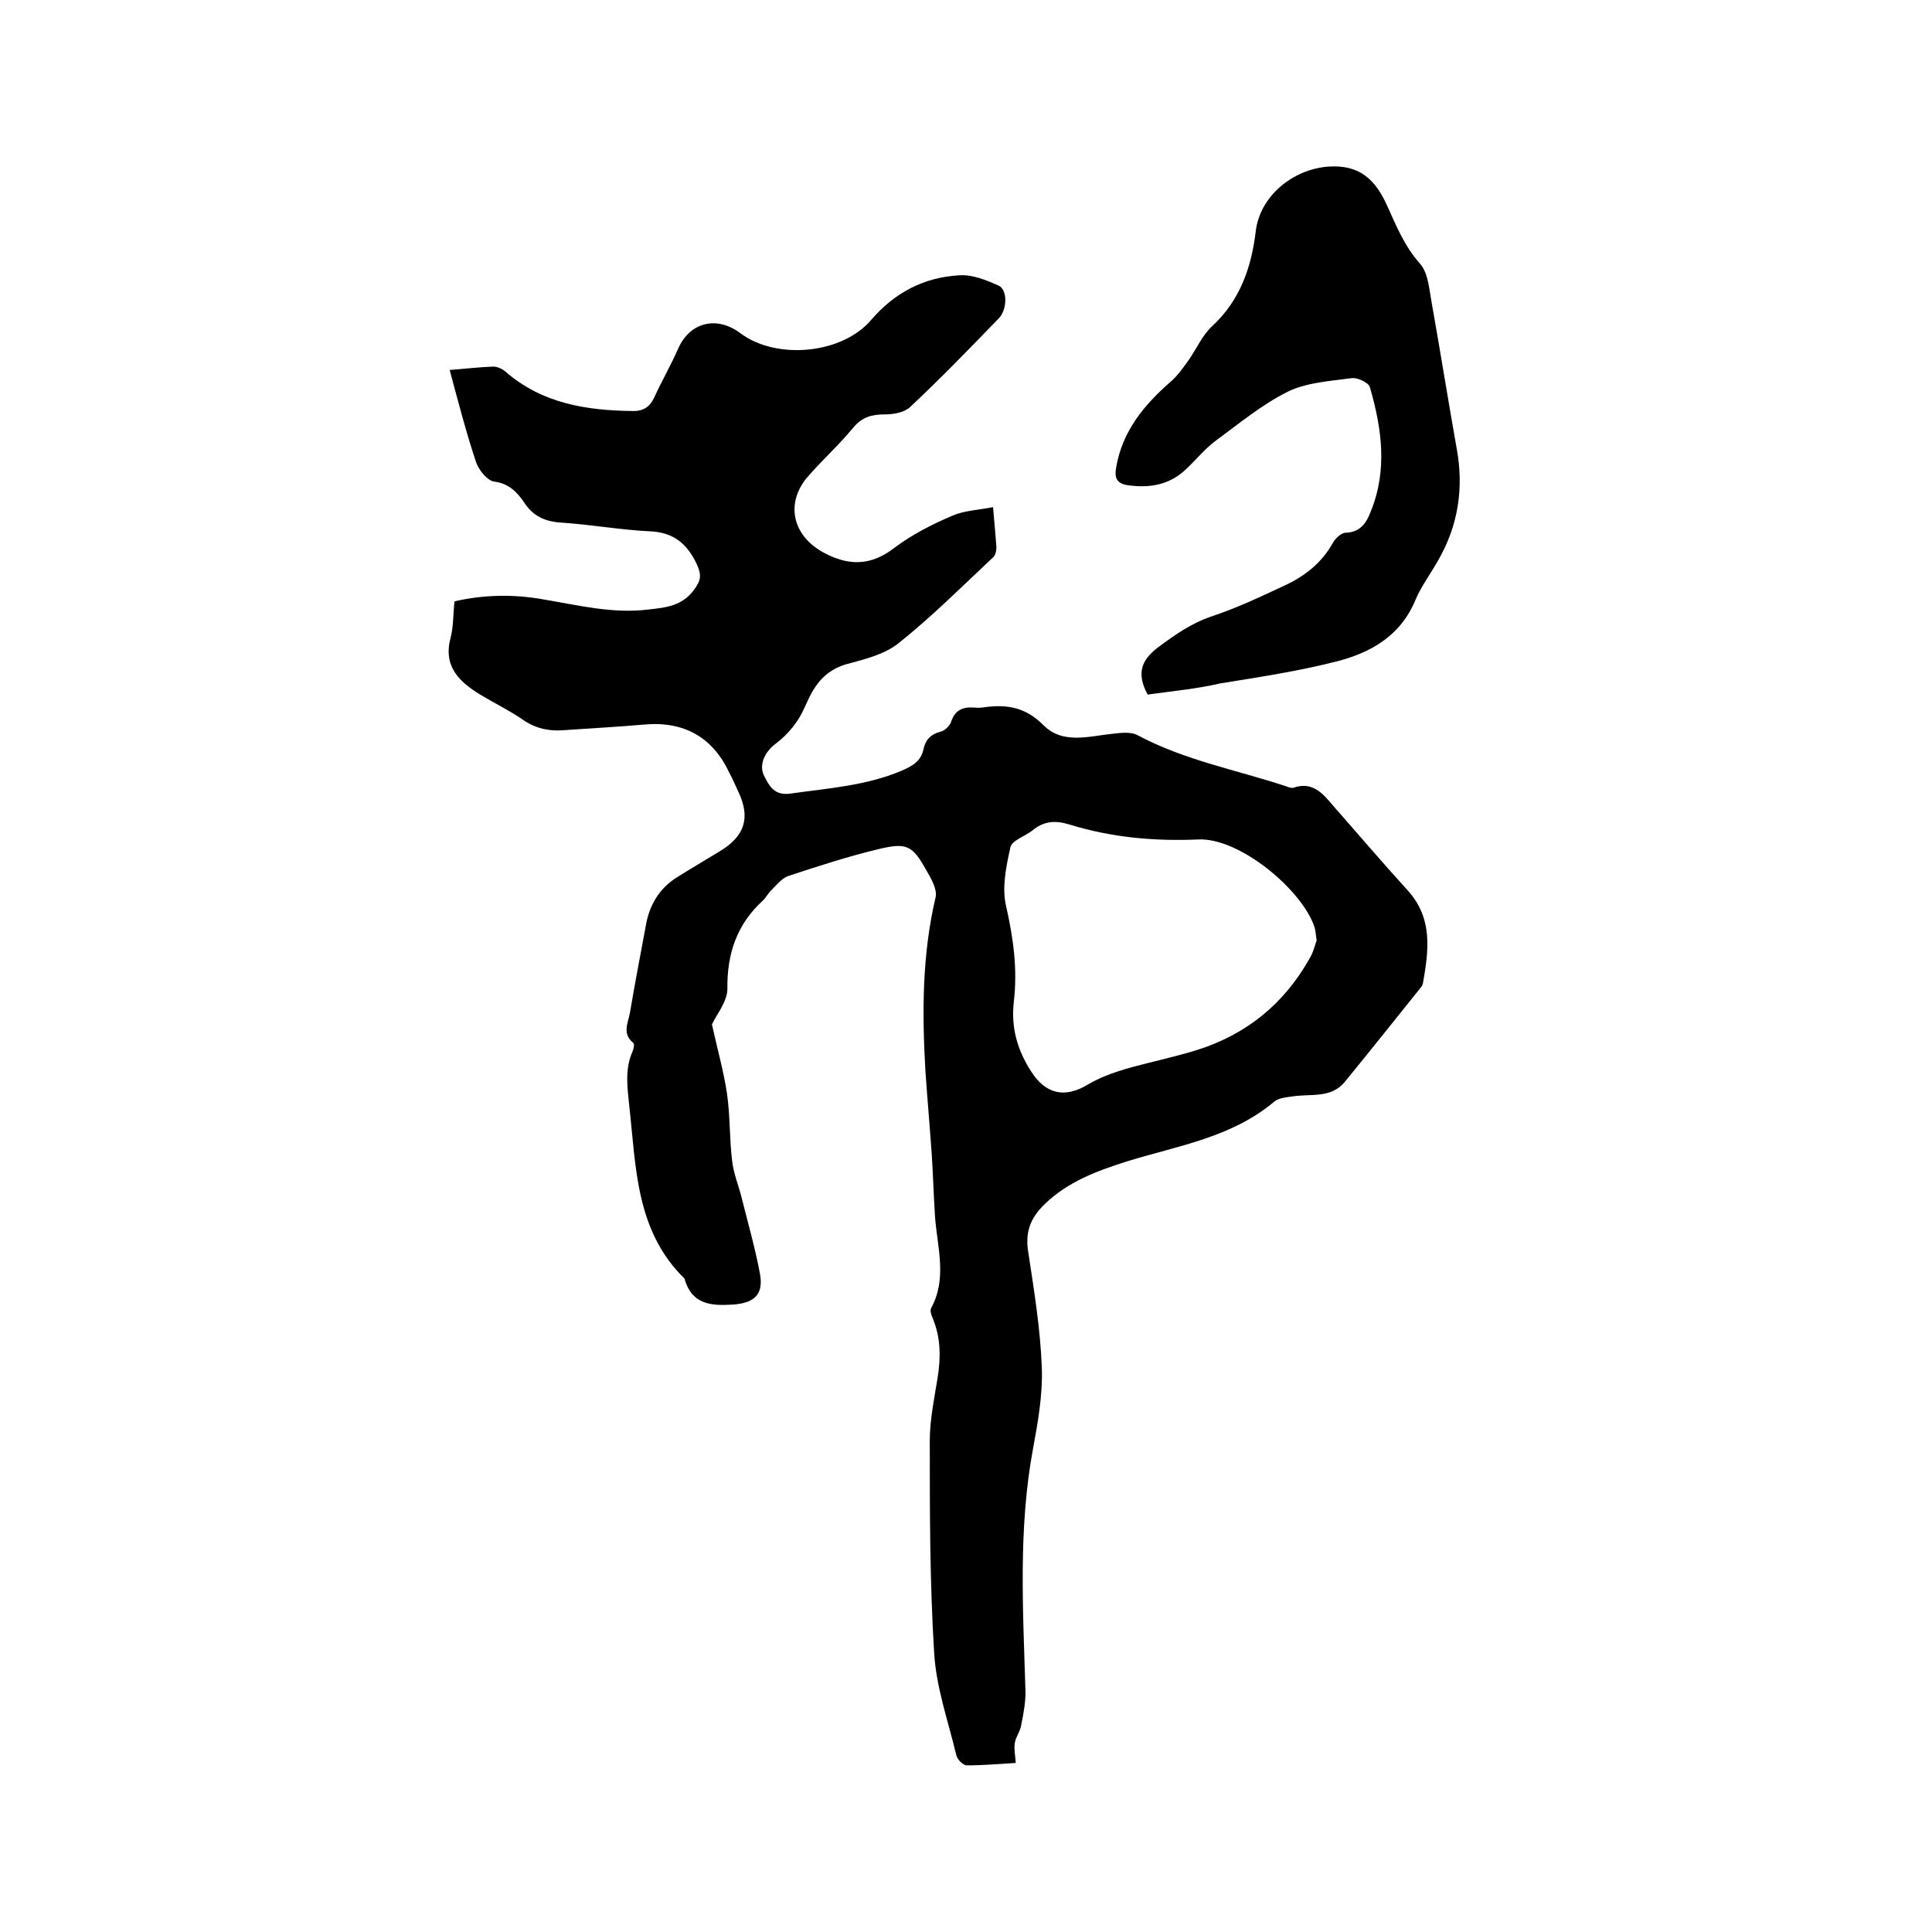 <svg enable-background="new 0 0 400 400" viewBox="0 0 400 400" xmlns="http://www.w3.org/2000/svg"><path d="m93.1 76.6c3.7-.3 6.3-.6 9-.7.8 0 1.8.4 2.5 1 7.7 6.7 16.9 8.1 26.6 8.2 1.9 0 3.3-.8 4.2-2.7 1.6-3.5 3.5-6.8 5-10.2 2.4-5.5 8-6.9 12.9-3.2 7.5 5.6 21.1 4.3 27.1-2.8 4.8-5.6 10.9-8.8 18.2-9.2 2.7-.2 5.6 1 8.1 2.1 1.9.8 1.9 4.9.1 6.8-6 6.2-12.1 12.5-18.4 18.4-1.2 1.1-3.4 1.5-5.2 1.5-2.7 0-4.7.5-6.6 2.8-2.8 3.4-6.1 6.4-9.1 9.8-5 5.5-3.6 12.4 3 16 5.2 2.8 9.8 2.8 14.7-1 3.6-2.7 7.7-4.8 11.9-6.6 2.5-1.1 5.4-1.2 8.5-1.8.3 3.3.5 5.8.7 8.3 0 .7-.2 1.6-.6 2-6.5 6.1-12.8 12.4-19.7 17.9-2.9 2.3-7 3.3-10.7 4.3-3.2.9-5.4 2.8-7 5.5-1.2 2-1.9 4.3-3.2 6.2-1.2 1.8-2.7 3.4-4.4 4.7-2.2 1.6-3.6 4.2-2.6 6.5 1.1 2.2 2.1 4.4 5.6 3.9 7.7-1.1 15.5-1.6 22.9-4.7 2.3-1 4.1-2 4.6-4.5.4-1.9 1.5-3.1 3.5-3.6.9-.2 1.9-1.2 2.2-2 .8-2.5 2.4-3.2 4.9-3 .7.1 1.5 0 2.2-.1 4.6-.6 8.4.1 12 3.7 4 4.1 9.5 2.3 14.5 1.8 1.7-.2 3.7-.4 5 .3 9.7 5.2 20.5 7.2 30.8 10.6.5.2 1.1.4 1.5.3 3.9-1.4 6.1 1.2 8.2 3.7 5.2 5.9 10.2 11.8 15.5 17.6 5.2 5.8 4.3 12.4 3.1 19.2-.1.3-.2.6-.4.8-5.2 6.5-10.4 13-15.7 19.5-2.9 3.6-7.1 2.5-10.9 3.1-1.3.2-2.9.3-3.8 1.1-8.8 7.4-19.9 9.1-30.3 12.3-6.3 2-12.4 4.2-17.3 9-2.9 2.8-4 5.8-3.3 9.9 1.2 7.9 2.5 15.9 2.8 23.9.2 5.5-.8 11.2-1.8 16.6-3.1 16.6-2.1 33.3-1.6 50 .1 2.5-.4 5-.9 7.5-.2 1.2-1.1 2.3-1.3 3.6-.2 1.2.1 2.5.2 4.1-3.4.2-6.8.5-10.1.5-.8 0-2-1.2-2.2-2.1-1.7-7.1-4.2-14.1-4.6-21.3-.9-14.6-.9-29.2-.9-43.8 0-4.3.9-8.6 1.6-12.9s.7-8.4-1-12.5c-.3-.6-.6-1.6-.3-2.1 3.3-6.1 1.3-12.4.8-18.7-.3-4.4-.4-8.8-.7-13.2-.4-5.7-.9-11.4-1.3-17.1-.7-12.1-.7-24.1 2.1-36 .4-1.6-.9-3.9-1.9-5.6-2.9-5.2-4.1-5.8-9.9-4.4-6.3 1.5-12.4 3.5-18.5 5.5-1.4.4-2.5 1.8-3.6 2.9-.7.6-1.1 1.5-1.8 2.2-5.4 4.9-7.5 11-7.4 18.3 0 2.7-2.3 5.4-3.2 7.4 1.1 5 2.4 9.6 3.1 14.2.7 4.7.5 9.5 1.1 14.2.3 2.5 1.3 4.9 1.9 7.3 1.3 5.2 2.8 10.4 3.8 15.7.9 4.5-1.1 6.3-5.6 6.6-4.7.3-8.5-.1-10-5.4-10.1-9.9-10-23-11.4-35.6-.4-3.9-1-7.8.7-11.5.2-.5.4-1.5.1-1.7-2.3-1.8-1.1-4.1-.7-6.1 1-6 2.2-12.1 3.3-18.1.7-4.2 2.7-7.6 6.2-9.9 3-1.9 6.1-3.7 9.2-5.6 5.1-3.1 6.3-6.9 3.8-12.2-.6-1.3-1.2-2.7-1.9-4-3.4-7.3-9.3-10.7-17.5-10-5.7.5-11.4.8-17.1 1.2-3 .2-5.8-.5-8.3-2.3-2.8-1.9-5.9-3.4-8.7-5.1-4.4-2.7-7.7-5.9-6.1-11.8.6-2.3.5-4.8.8-7.5 6.1-1.4 12.3-1.5 18.4-.4 7.2 1.2 14.3 3 21.7 2.1 3.6-.4 7-.7 9.5-4.1 1.4-1.9 1.6-3 .6-5.2-2-4.3-4.8-6.7-9.8-6.9-6.1-.3-12.2-1.4-18.3-1.8-3.4-.2-5.9-1.4-7.7-4.2-1.5-2.2-3.2-3.9-6.2-4.3-1.4-.2-3.1-2.3-3.7-3.9-2.1-6.3-3.7-12.5-5.5-19.2zm179.5 118.1c-.2-1.2-.2-1.9-.4-2.6-2.4-7.7-15.5-18.7-24.1-18.3-9 .4-18-.4-26.7-3.1-2.9-.9-5.3-.7-7.6 1.2-1.5 1.2-4.3 2.1-4.6 3.5-.9 4-1.8 8.4-.9 12.2 1.5 6.6 2.4 13.1 1.6 19.8-.6 5.3.7 9.9 3.5 14.3 3 4.8 7 5.8 11.9 2.8 2.4-1.4 5.1-2.4 7.8-3.2 4.9-1.4 9.9-2.4 14.7-3.9 10.2-3.2 18-9.5 23.3-18.9.8-1.3 1.1-2.7 1.5-3.8z"/><path d="m237.6 143.8c-2.3-4.3-1.4-7.1 2.2-9.8 3.5-2.6 6.9-5 11.1-6.4 5.1-1.7 10-4 14.9-6.3 4.2-1.9 7.8-4.7 10.1-8.8.5-1 1.8-2.2 2.7-2.2 3-.1 4.3-2 5.2-4.4 3.5-8.6 2.3-17.2-.2-25.8-.3-.9-2.6-2-3.8-1.8-4.5.6-9.3.9-13.2 2.8-5.4 2.7-10.2 6.7-15.1 10.3-2.1 1.6-3.8 3.7-5.7 5.5-3.3 3.3-7.3 4.2-12 3.6-2.7-.3-3.1-1.6-2.7-3.8 1.3-7.5 5.8-12.9 11.3-17.7 1.4-1.2 2.5-2.8 3.6-4.3 1.7-2.4 2.9-5.3 5-7.2 5.8-5.4 8.1-12.2 9-19.7.9-7.2 7.6-12.7 14.9-13.3 6.7-.5 9.9 2.8 12.3 8.1 1.9 4.2 3.6 8.4 6.8 12 1.7 1.9 1.9 5.3 2.4 8 1.8 10.1 3.4 20.2 5.2 30.3 1.5 8.2.3 16-3.9 23.2-1.5 2.7-3.4 5.2-4.6 8-3.1 7.6-9.4 11.1-16.6 12.9-7.9 2-15.9 3.2-23.9 4.5-4.7 1.1-9.9 1.6-15 2.3z"/></svg>